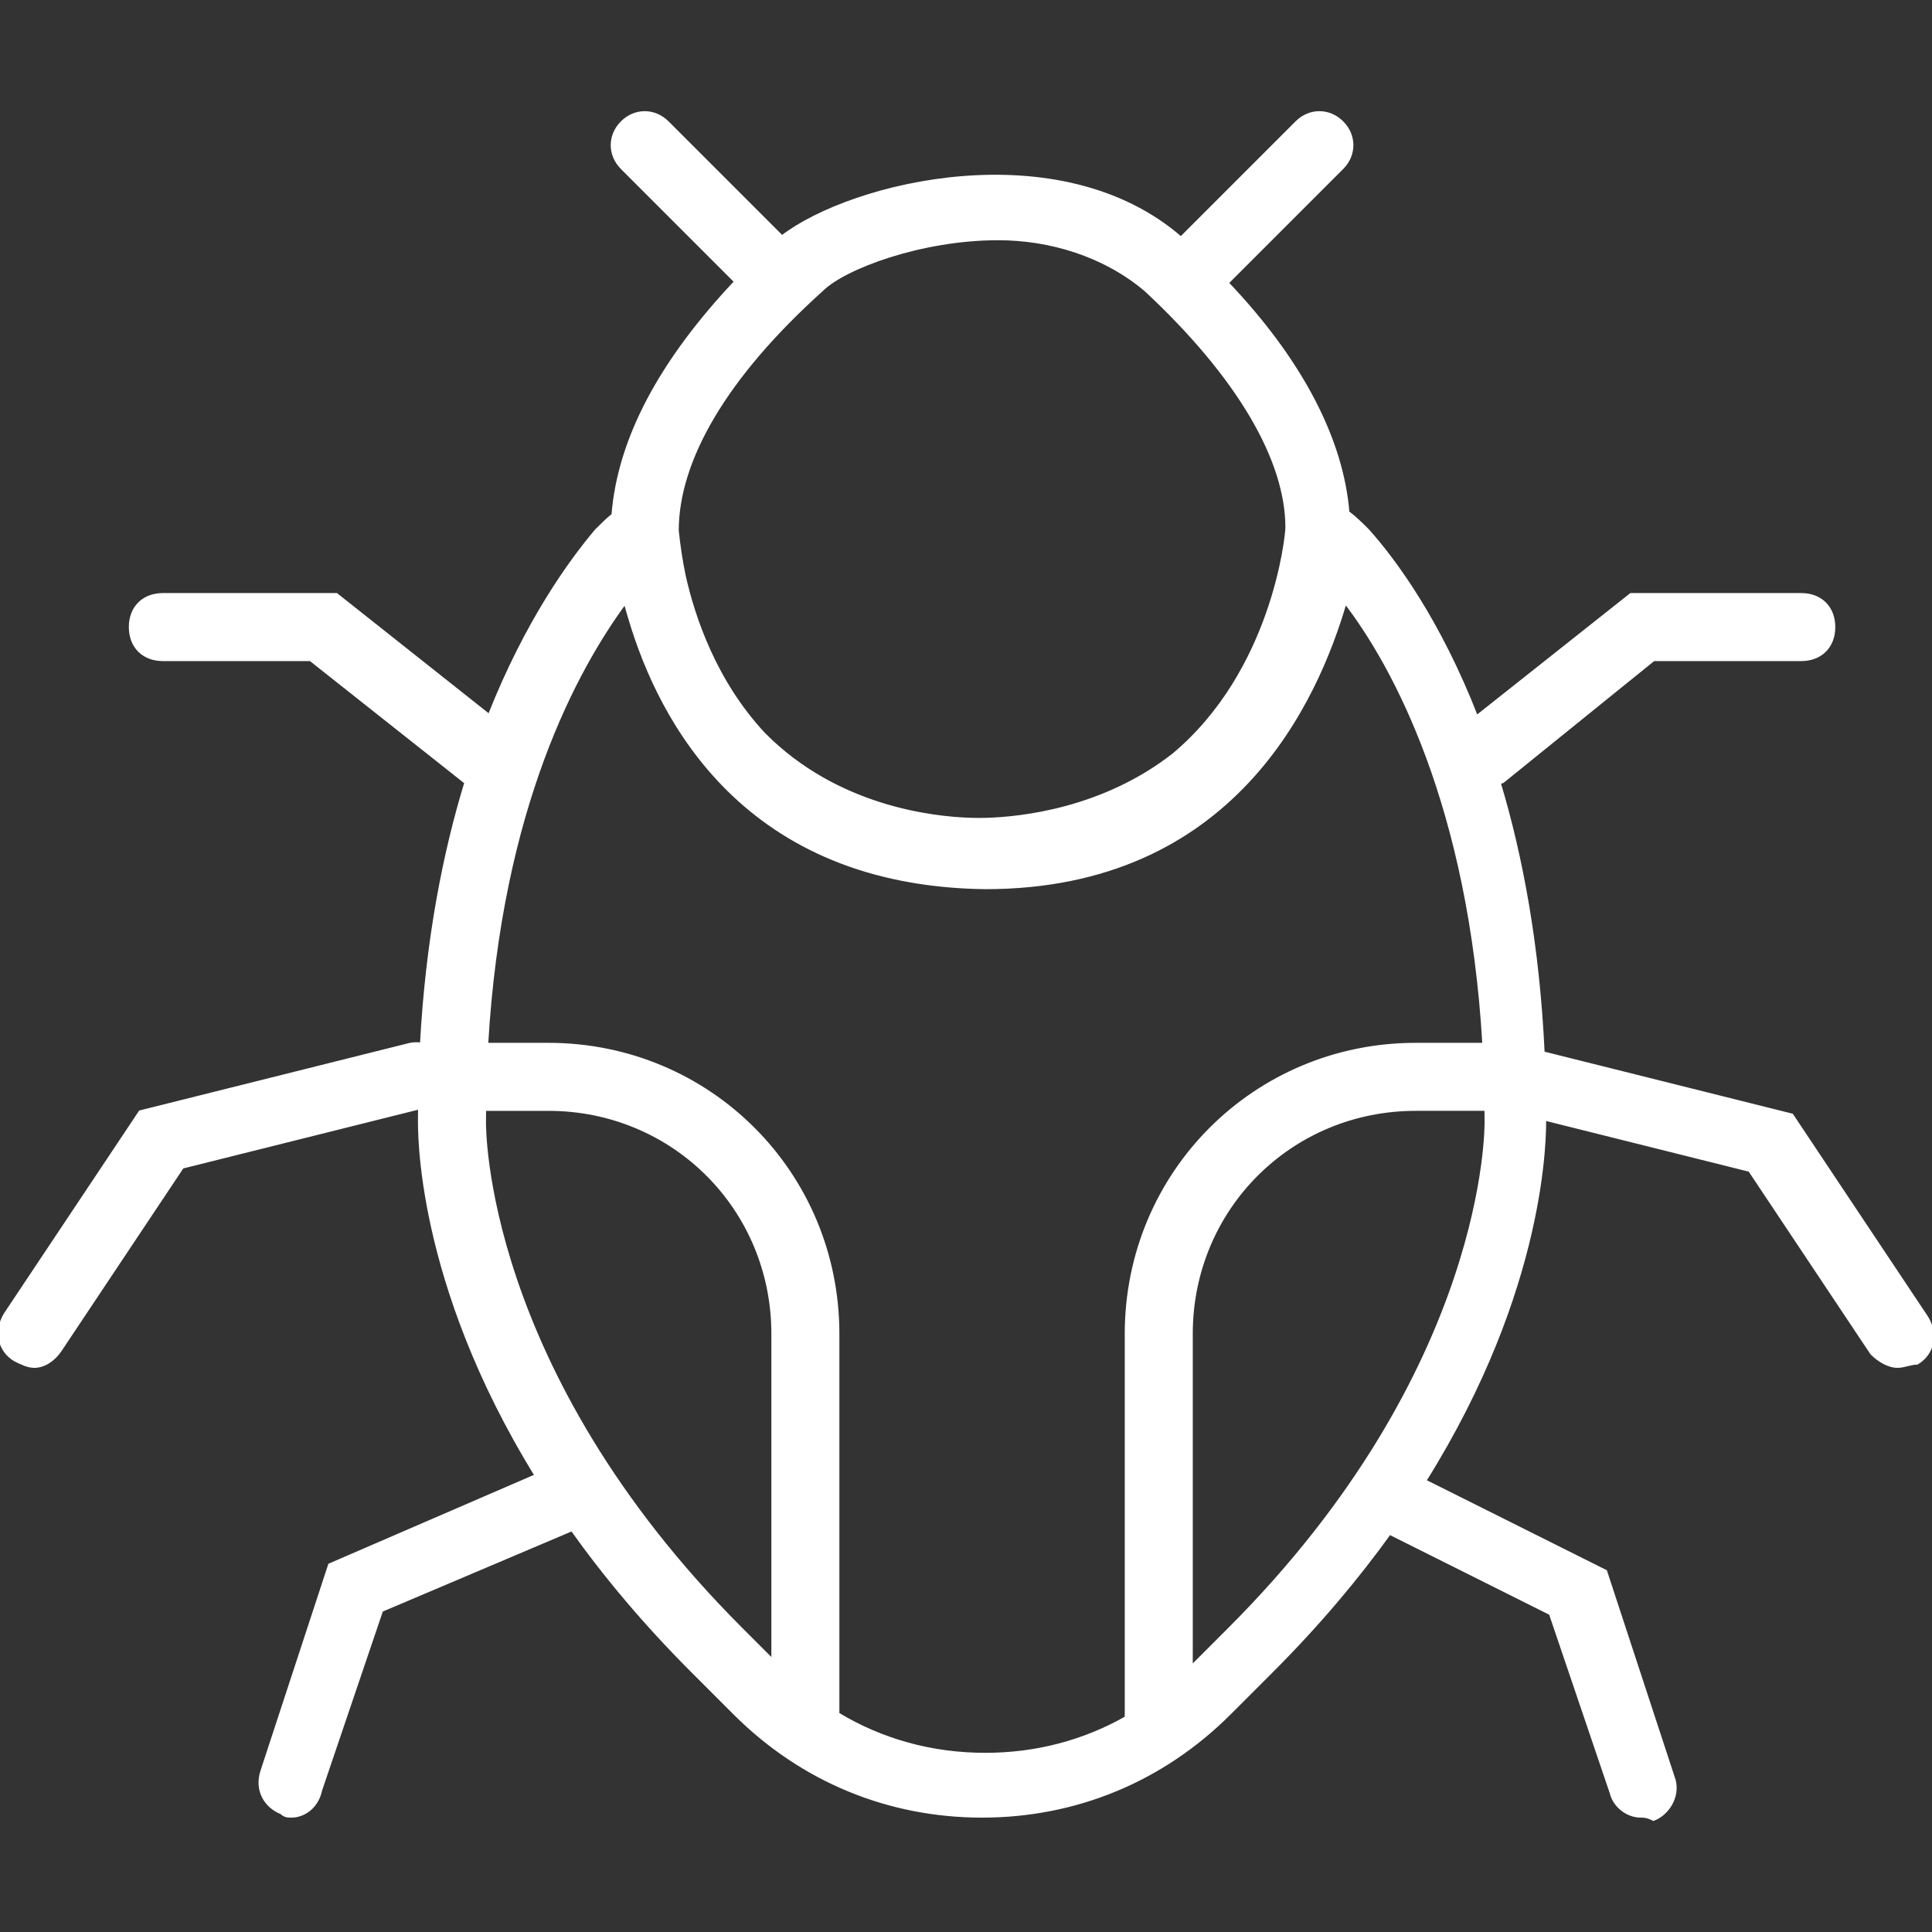 <!DOCTYPE svg PUBLIC "-//W3C//DTD SVG 1.1//EN" "http://www.w3.org/Graphics/SVG/1.1/DTD/svg11.dtd">
<!-- Uploaded to: SVG Repo, www.svgrepo.com, Transformed by: SVG Repo Mixer Tools -->
<svg fill="#ffffff" height="800px" width="800px" version="1.1" id="Layer_1" xmlns="http://www.w3.org/2000/svg" xmlns:xlink="http://www.w3.org/1999/xlink" viewBox="0 0 513.173 513.173" xml:space="preserve" stroke="#ffffff">
<rect x="0" y="0" width="513.173" height="513.173" fill="#333333" stroke="none"/>
<g id="SVGRepo_bgCarrier" stroke-width="0"/>
<g id="SVGRepo_tracerCarrier" stroke-linecap="round" stroke-linejoin="round"/>
<g id="SVGRepo_iconCarrier"> <g transform="translate(1 1)"> <g> <path d="M510.733,349.027l-35.84-53.76l-66.105-16.526c-1.32-28.556-5.82-52.359-11.688-71.876 c0.318-0.114,0.647-0.229,0.994-0.344l40.107-32.427h39.253c5.12,0,8.533-3.413,8.533-8.533c0-5.12-3.413-8.533-8.533-8.533 h-45.227l-41.064,32.541c-9.921-25.498-21.656-41.5-28.91-49.608c-1.69-1.69-3.386-3.375-5.322-4.82 c-1.521-18.875-11.926-39.799-32.106-61.005l30.602-30.602c3.413-3.413,3.413-8.533,0-11.947s-8.533-3.413-11.947,0L312.677,62.39 c-32.163-28.103-87.322-14.757-105.983-0.335l-30.468-30.468c-3.413-3.413-8.533-3.413-11.947,0s-3.413,8.533,0,11.947 l30.272,30.272c-20.029,21.225-31.053,41.891-32.63,61.999c-1.589,1.286-3.032,2.718-4.469,4.156 c-6.798,8.073-18.462,23.977-28.461,49.287l-40.659-32.22h-46.08c-5.12,0-8.533,3.413-8.533,8.533c0,5.12,3.413,8.533,8.533,8.533 h39.253l40.96,32.427c0.141,0.071,0.282,0.141,0.423,0.211c-5.818,19.016-10.354,42.11-11.843,69.711 c-1.032-0.155-2.083-0.15-3.087,0.051l-71.68,17.92l-35.84,53.76C-2.12,352.44-1.267,357.56,3,360.12 c1.707,0.853,3.413,1.707,5.12,1.707c2.56,0,5.12-1.707,6.827-4.267l32.427-48.64l63.164-15.791 c-0.008,0.994-0.017,1.986-0.017,2.991c0,2.591-0.973,43.049,31.028,94.864l-54.921,23.75l-17.92,54.613 c-1.707,5.12,0.853,9.387,5.12,11.093c0.853,0.853,1.707,0.853,2.56,0.853c3.413,0,6.827-2.56,7.68-6.827l16.213-47.787 l50.69-21.505c8.694,12.211,19.254,24.888,32.084,37.718l11.093,11.093c17.92,17.92,40.96,27.307,65.707,27.307 c24.747,0,47.787-9.387,65.707-27.307l11.093-11.093c12.503-12.503,22.847-24.856,31.411-36.774l42.829,21.414l16.213,47.787 c0.853,3.413,4.267,5.973,7.68,5.973c0.853,0,1.707,0,3.413,0.853c4.267-1.707,6.827-6.827,5.12-11.093L425.4,416.44 l-48.106-24.053c32.384-51.672,31.893-92.359,31.893-96.267l54.613,13.653l32.427,48.64c1.707,1.707,4.267,3.413,6.827,3.413 c1.707,0,3.413-0.853,5.12-0.853C512.44,358.413,513.293,353.293,510.733,349.027z M217.187,75.96 c5.973-5.973,26.453-13.653,46.933-13.653c13.653,0,28.16,4.267,39.253,13.653C328.12,99,340.92,121.187,340.92,139.107 c0,2.352-3.65,38.332-30.208,60.48c-18.755,14.653-40.668,16.873-49.608,17.14c-0.699,0.013-1.393,0.033-2.104,0.033 c-0.708,0-1.398-0.019-2.093-0.033c-9.907-0.297-35.625-3.016-55.034-22.652c-12.969-13.837-18.754-30.962-21.261-42.212 c-0.766-3.751-1.386-7.708-1.825-11.904C178.787,121.187,191.587,99,217.187,75.96z M127.587,296.973 c0-1.154,0.022-2.275,0.032-3.413h17.034c33.28,0,59.733,26.453,59.733,59.733v87.04l-8.533-8.533 C126.733,362.68,127.587,297.827,127.587,296.973z M221.453,454.299V353.293c0-42.667-34.133-76.8-76.8-76.8h-16.486 c3.659-63.213,23.788-99.916,36.936-117.719c0.394,1.472,0.833,3.007,1.318,4.592c8.069,27.11,30.638,70.508,94.285,71.314 c65.707,0,87.893-49.493,95.573-75.947c13.149,17.016,33.308,54.363,36.967,117.76h-18.193c-42.667,0-76.8,34.133-76.8,76.8 v101.991c-11.287,6.435-24.041,9.796-37.547,9.796C246.518,465.08,233.152,461.387,221.453,454.299z M325.56,431.8l-10.24,10.24 v-88.747c0-33.28,26.453-59.733,59.733-59.733h18.741c0.01,1.138,0.032,2.26,0.032,3.413 C393.827,297.827,394.68,362.68,325.56,431.8z"/> </g> </g> </g>
</svg>